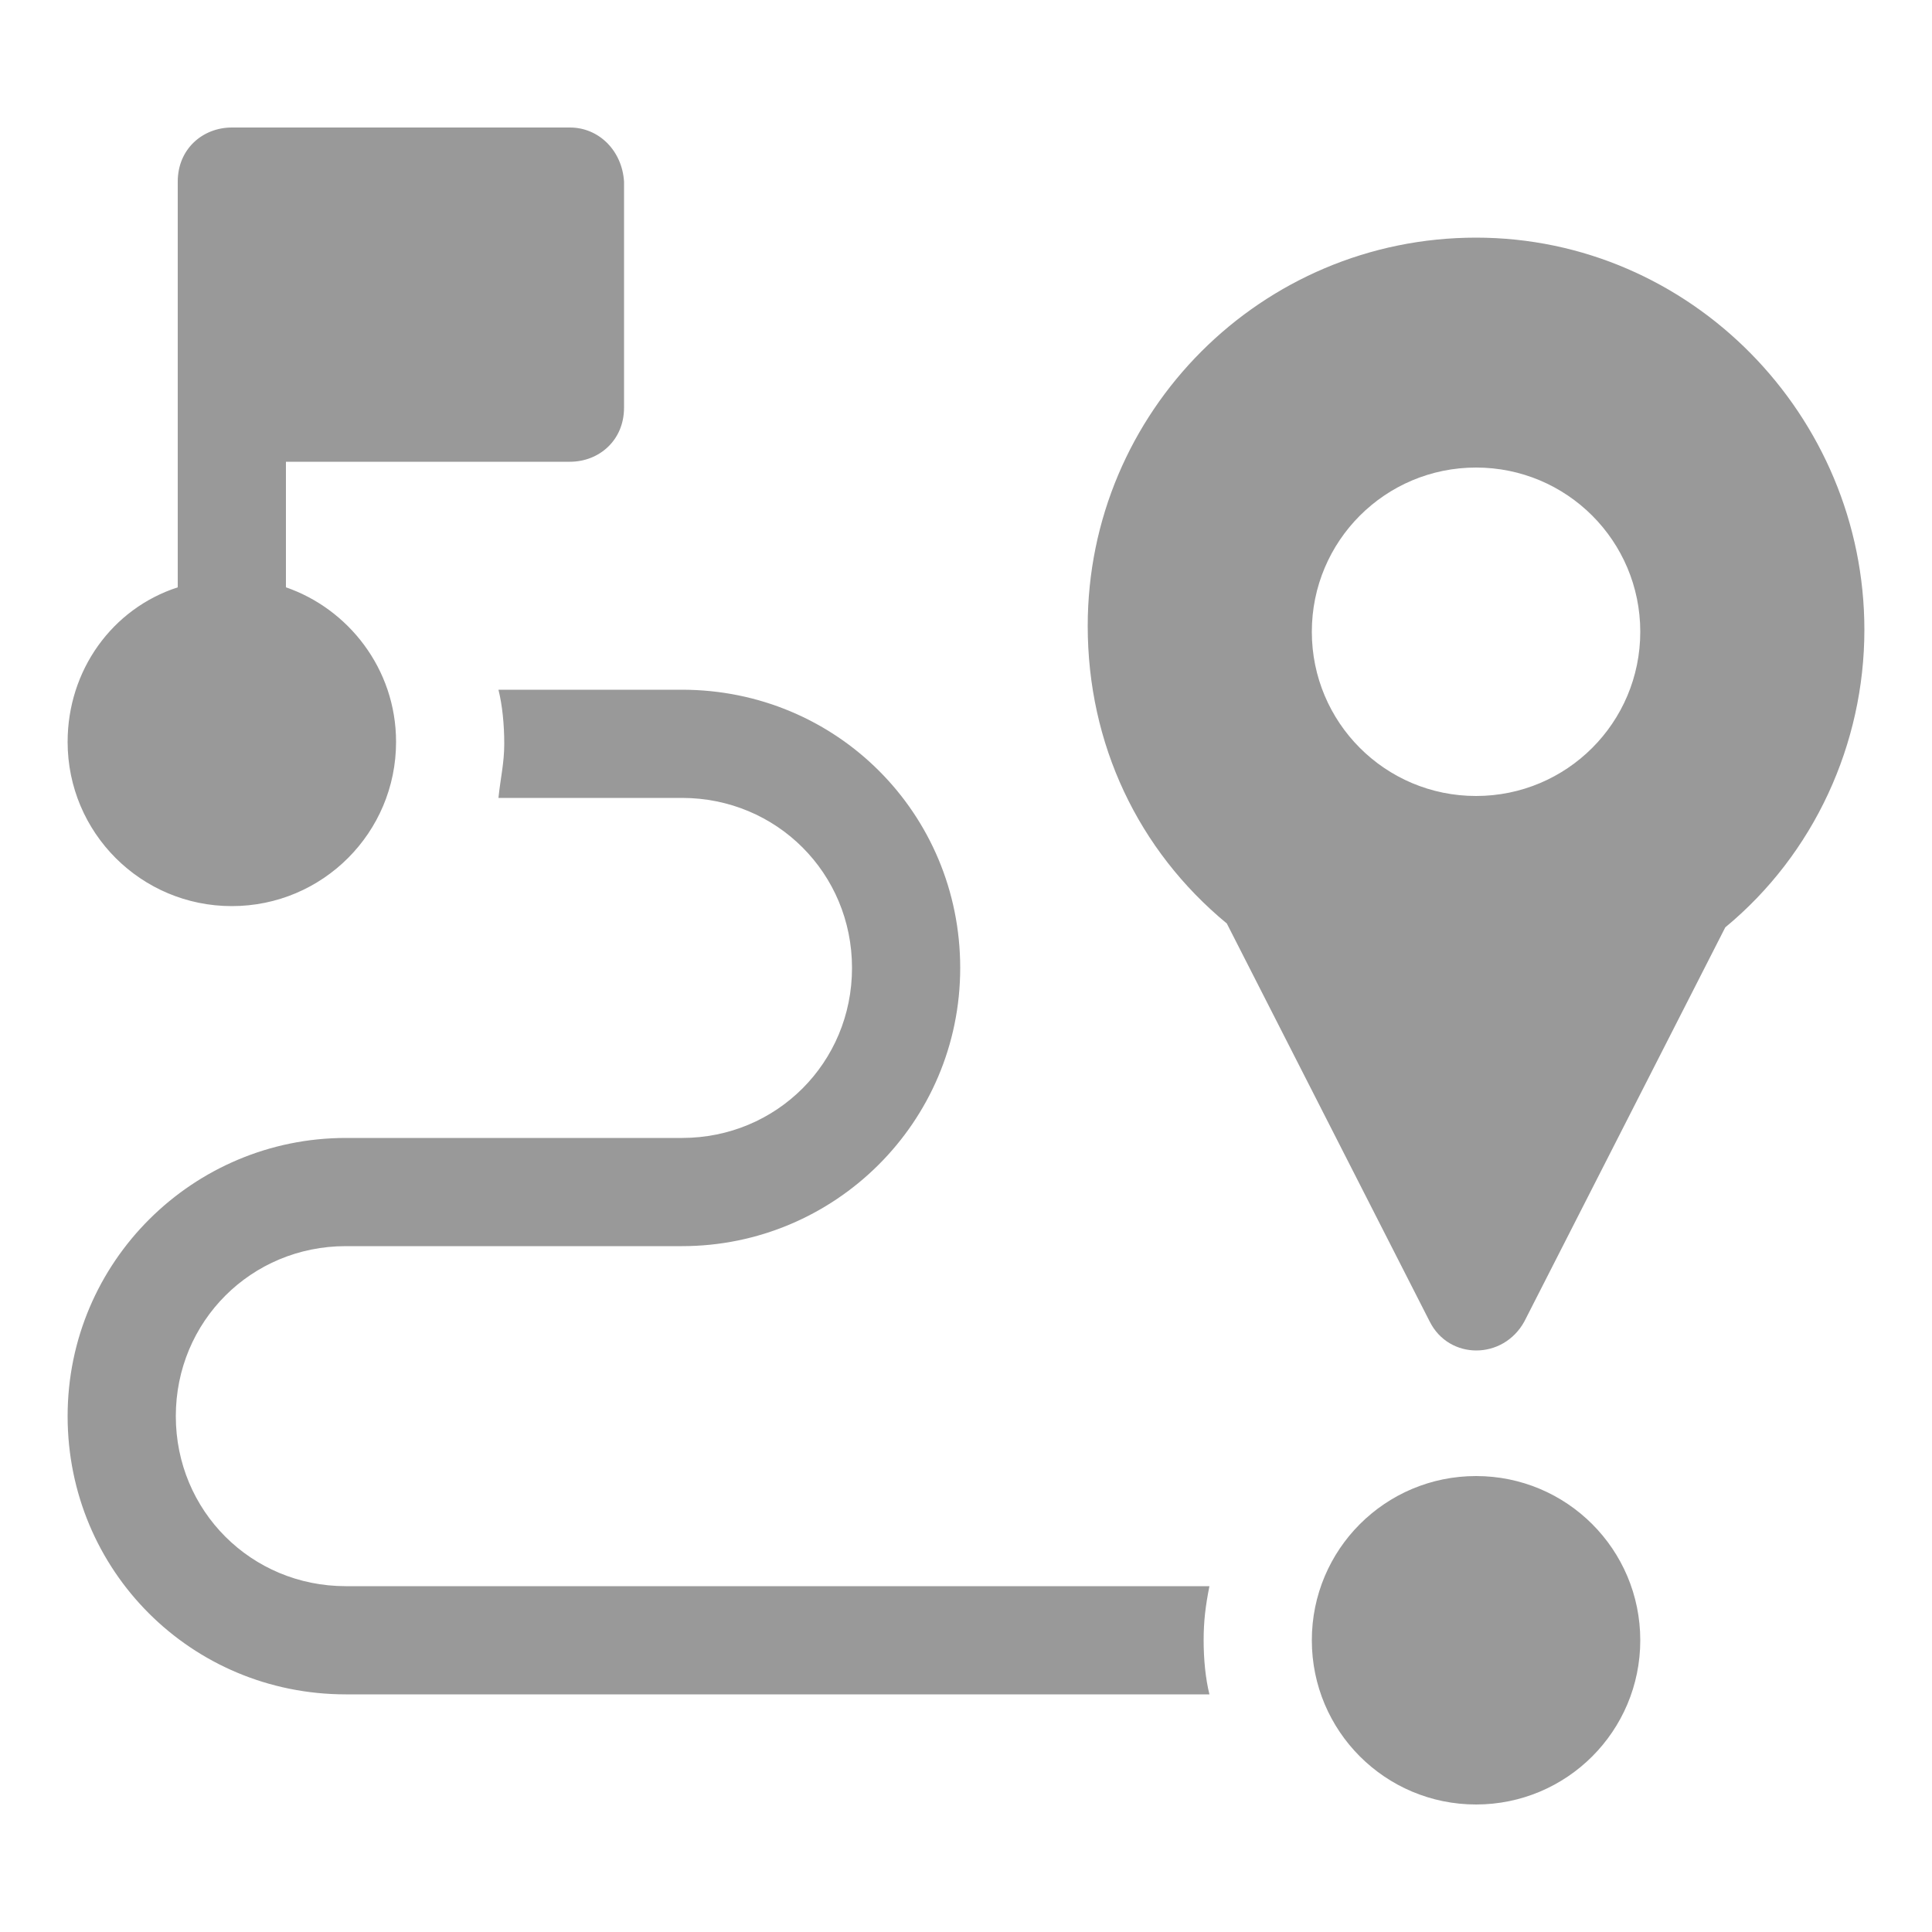 <svg xmlns="http://www.w3.org/2000/svg" viewBox="0 0 100 100"><path d="M62.6 82.1H17.9c-4.9 0-8.8-3.9-8.8-8.8s3.9-8.8 8.8-8.8h17.4c7.9 0 14.4-6.4 14.4-14.4s-6.4-14.4-14.4-14.4h-9.5c.2.8.3 1.8.3 2.8 0 1-.2 1.8-.3 2.8h9.5c4.9 0 8.8 3.9 8.8 8.8s-3.9 8.8-8.8 8.8H17.9c-7.9 0-14.4 6.4-14.4 14.4s6.4 14.4 14.4 14.4h44.7c-.2-.8-.3-1.8-.3-2.8s.1-1.8.3-2.8zm13.8-5.7c-4.7 0-8.5 3.8-8.5 8.5s3.8 8.5 8.5 8.5 8.5-3.8 8.5-8.5-3.8-8.5-8.5-8.5zM29.5 6.6H12c-1.5 0-2.8 1.1-2.8 2.8v21c-3.4 1.1-5.7 4.3-5.7 8 0 4.7 3.8 8.5 8.5 8.5s8.5-3.8 8.5-8.5c0-3.8-2.5-6.9-5.7-8v-6.5h14.7c1.5 0 2.8-1.1 2.8-2.8V9.4c-.1-1.6-1.3-2.8-2.8-2.8zm46.9 5.7c-11.1 0-20.1 9-20.1 20.1 0 6.1 2.6 11.6 7.2 15.4L74 68.4c1 2 3.8 2 4.9 0L89.3 48c4.6-3.8 7.2-9.5 7.2-15.4 0-11.1-9-20.3-20.1-20.3zm0 28.9c-4.7 0-8.5-3.8-8.5-8.5s3.8-8.5 8.5-8.5 8.5 3.8 8.5 8.5-3.8 8.5-8.5 8.5z" fill="#999"/></svg>